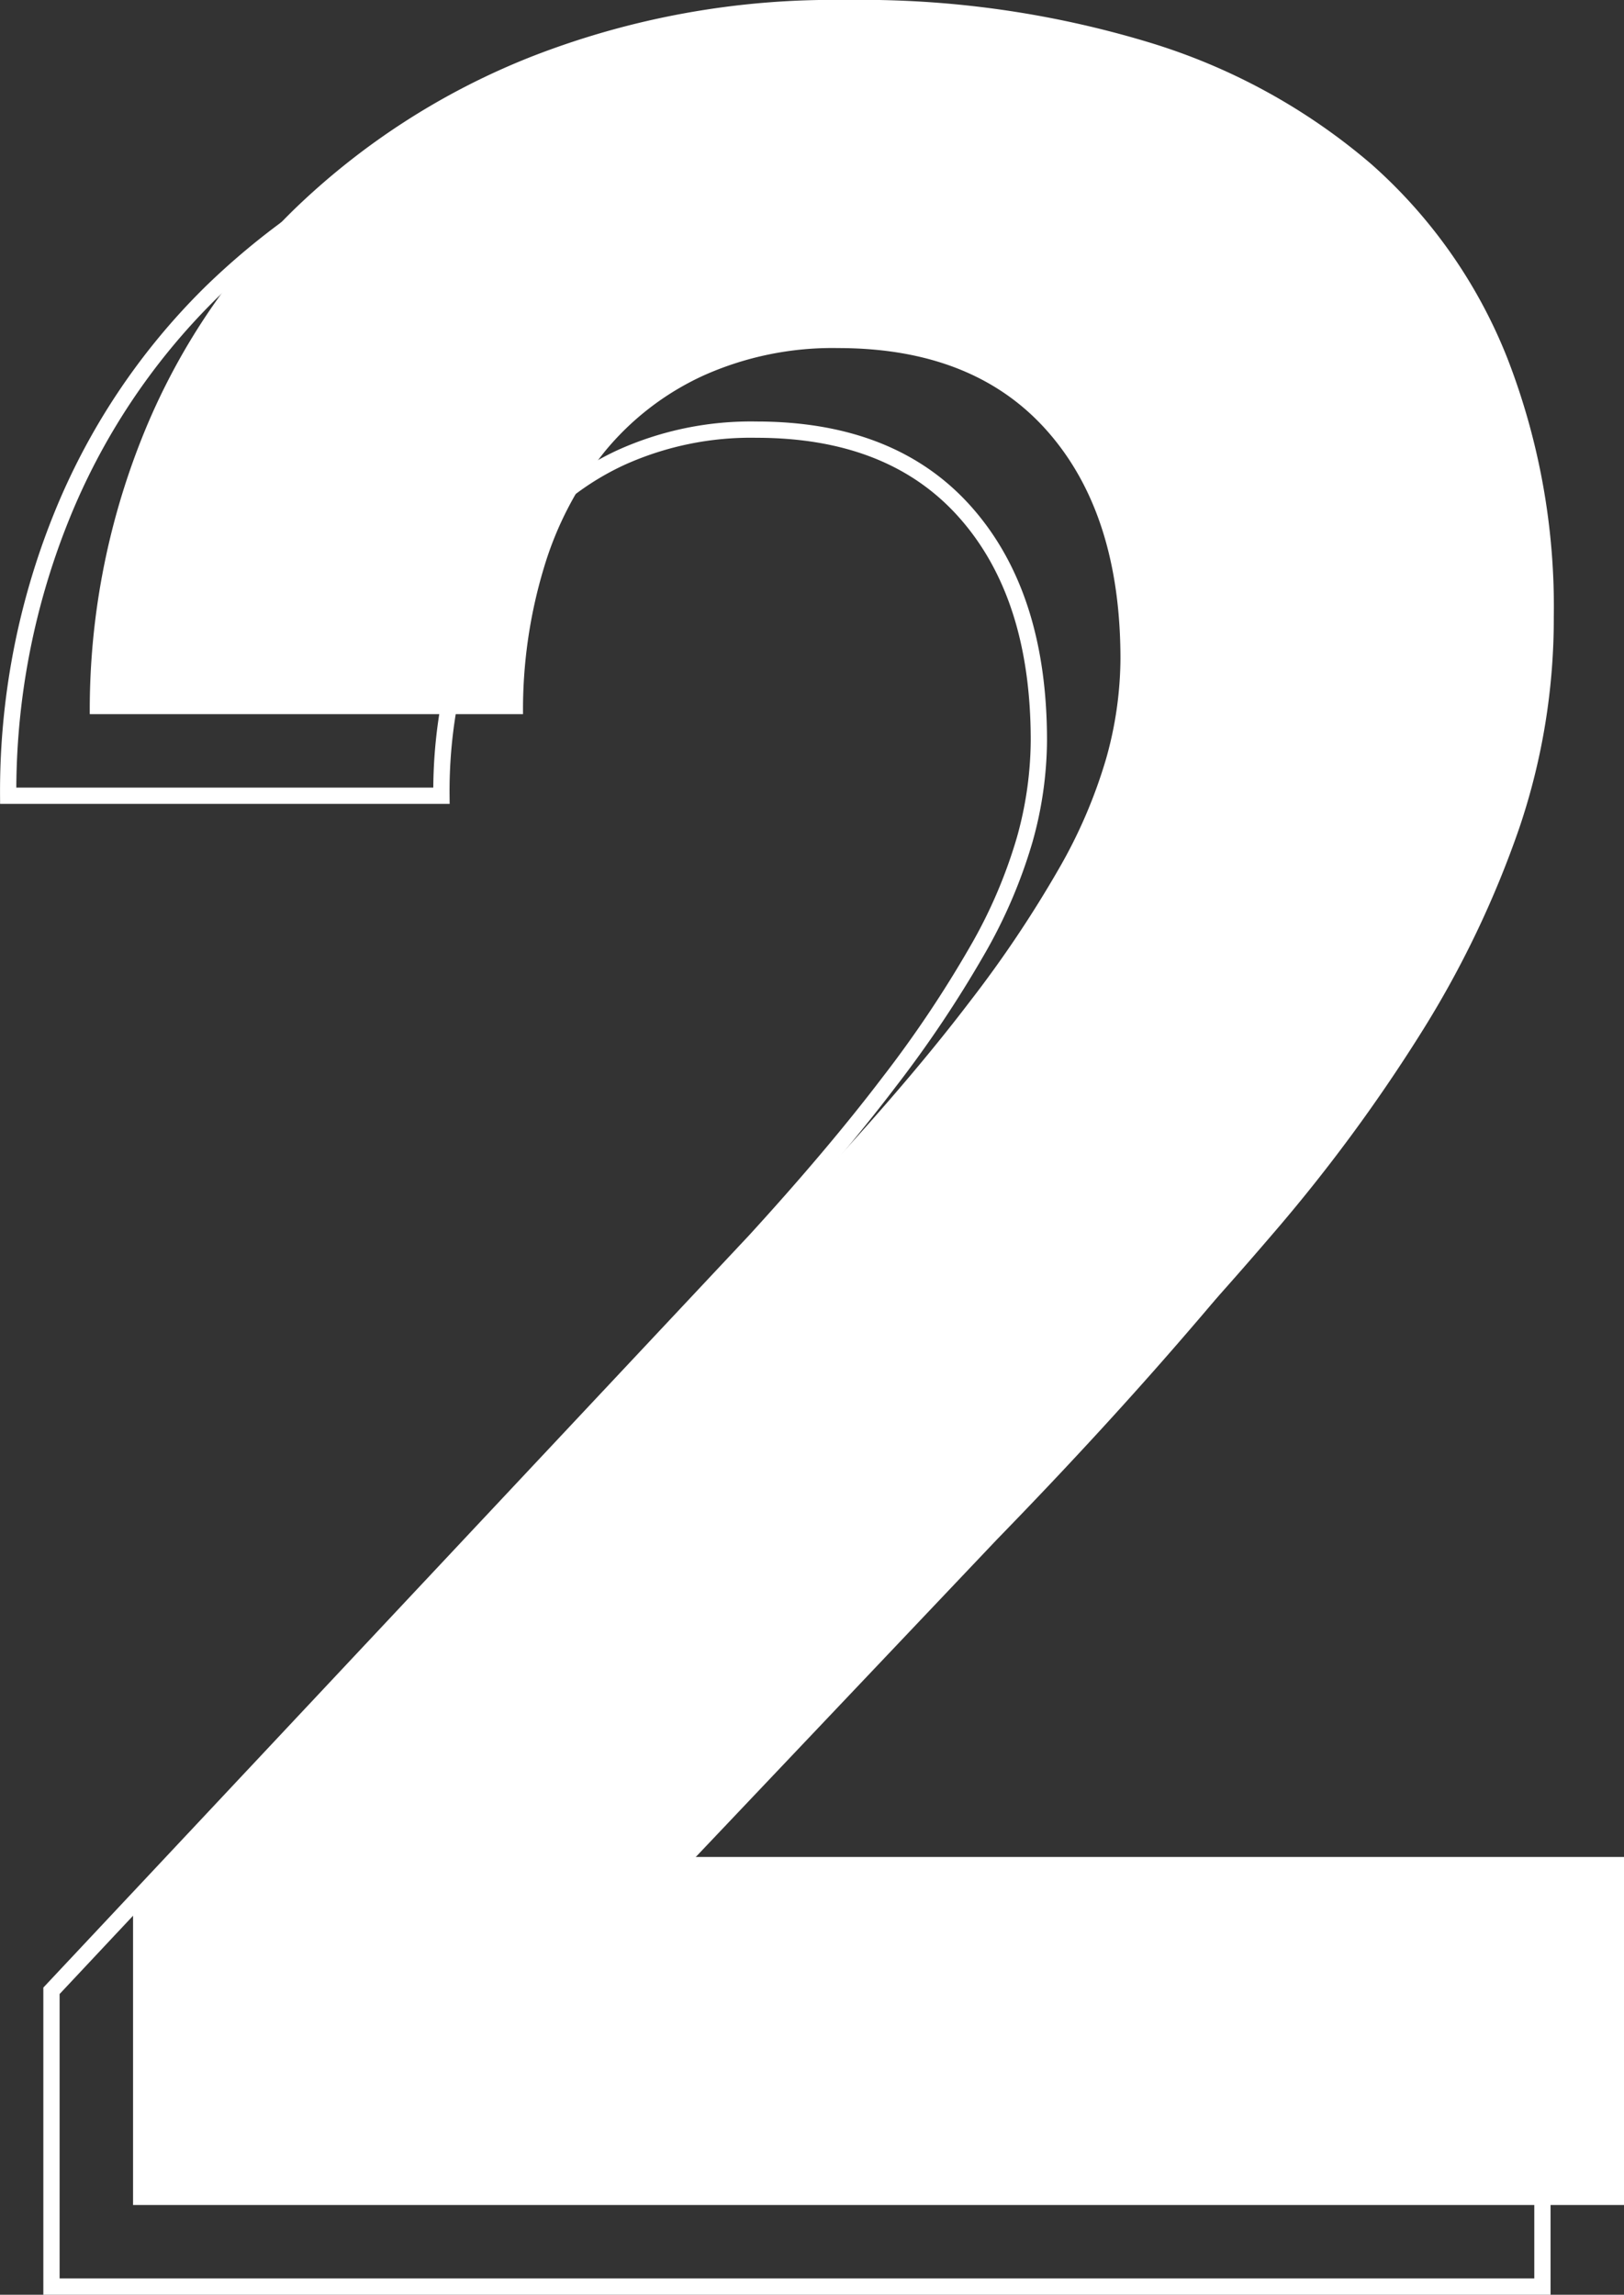 <svg xmlns="http://www.w3.org/2000/svg" width="99.808" height="141.033" viewBox="0 0 99.808 141.033">
  <rect x="0" y="0" width="99.808" height="141.033" fill="#333333" stroke="none"/>
  <g id="Group_9011" data-name="Group 9011" transform="translate(-1055.597 -3089.895)">
    <g id="Group_9009" data-name="Group 9009" transform="translate(1056.097 3094.909)">
      <path id="Path_26427" data-name="Path 26427" d="M56.391,27.413H-35.24V9.234L8-36.857q4.866-5.325,8.217-9.732a71.587,71.587,0,0,0,5.417-8.08,30.869,30.869,0,0,0,2.938-6.84,22.973,22.973,0,0,0,.872-6.106q0-8.906-4.5-14T8.1-86.713a19.378,19.378,0,0,0-8.309,1.7,17,17,0,0,0-6.06,4.683,20.986,20.986,0,0,0-3.719,7.116,30.157,30.157,0,0,0-1.285,9H-37.9A45.079,45.079,0,0,1-34.689-81.2,40.676,40.676,0,0,1-25.416-95.16a44.424,44.424,0,0,1,14.644-9.457,50.933,50.933,0,0,1,19.327-3.489,60.955,60.955,0,0,1,18.684,2.617,37.782,37.782,0,0,1,13.635,7.483A31.237,31.237,0,0,1,49.23-86.07a42.2,42.2,0,0,1,2.846,15.884A40.132,40.132,0,0,1,49.964-57.24,61,61,0,0,1,44-44.753a101.7,101.7,0,0,1-9.319,12.625q-5.463,6.381-12.165,13.267L-1.085,6.021H56.391Z" transform="translate(37.903 108.105)" fill="none" stroke="#fff" stroke-width="1"/>
    </g>
    <g id="Group_9010" data-name="Group 9010" transform="translate(1061.111 3089.895)">
      <path id="Path_26427-2" data-name="Path 26427" d="M56.391,27.413H-35.24V9.234L8-36.857q4.866-5.325,8.217-9.732a71.587,71.587,0,0,0,5.417-8.08,30.869,30.869,0,0,0,2.938-6.84,22.973,22.973,0,0,0,.872-6.106q0-8.906-4.5-14T8.1-86.713a19.378,19.378,0,0,0-8.309,1.7,17,17,0,0,0-6.06,4.683,20.986,20.986,0,0,0-3.719,7.116,30.157,30.157,0,0,0-1.285,9H-37.9A45.079,45.079,0,0,1-34.689-81.2,40.676,40.676,0,0,1-25.416-95.16a44.424,44.424,0,0,1,14.644-9.457,50.933,50.933,0,0,1,19.327-3.489,60.955,60.955,0,0,1,18.684,2.617,37.782,37.782,0,0,1,13.635,7.483A31.237,31.237,0,0,1,49.23-86.07a42.2,42.2,0,0,1,2.846,15.884A40.132,40.132,0,0,1,49.964-57.24,61,61,0,0,1,44-44.753a101.7,101.7,0,0,1-9.319,12.625q-5.463,6.381-12.165,13.267L-1.085,6.021H56.391Z" transform="translate(37.903 108.105)" fill="#fff"/>
    </g>
  </g>
</svg>
